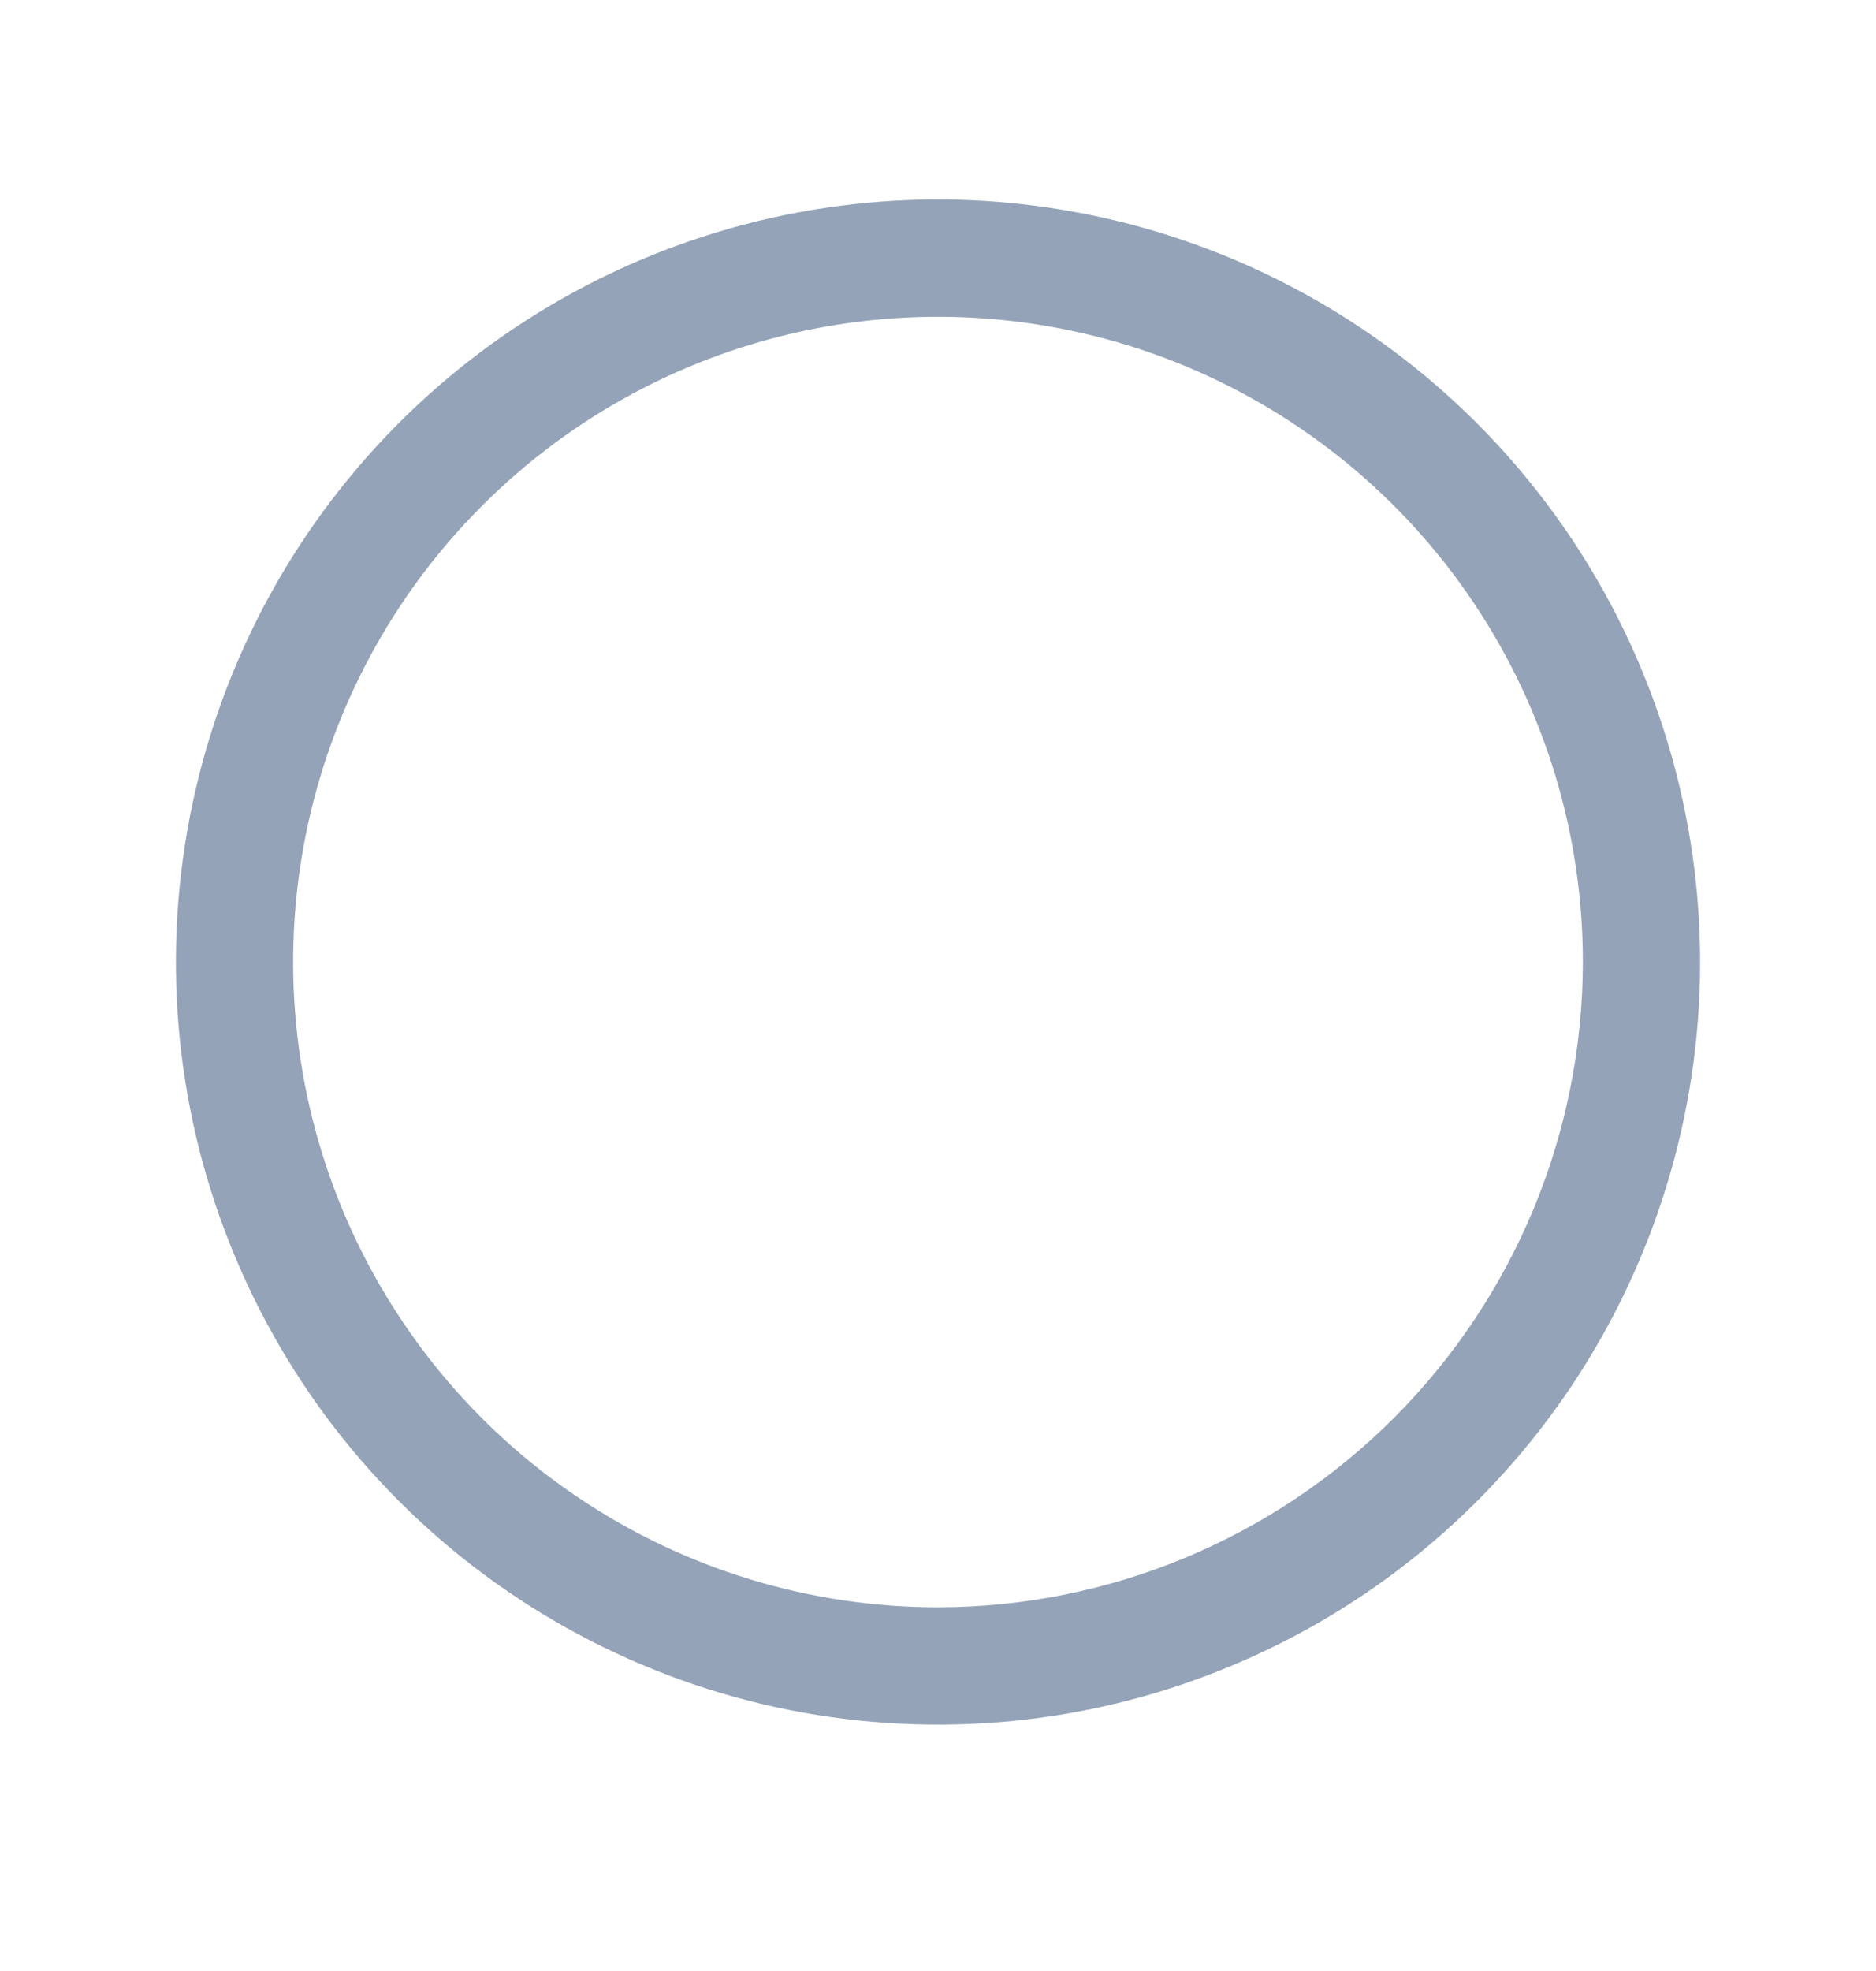 <svg width="20" height="21" viewBox="0 0 20 21" fill="none" xmlns="http://www.w3.org/2000/svg">
<path d="M10 2.125C8.393 2.125 6.822 2.602 5.486 3.494C4.15 4.387 3.108 5.656 2.493 7.141C1.879 8.625 1.718 10.259 2.031 11.835C2.345 13.411 3.118 14.859 4.255 15.995C5.391 17.131 6.839 17.905 8.415 18.219C9.991 18.532 11.625 18.372 13.109 17.756C14.594 17.142 15.863 16.1 16.756 14.764C17.648 13.428 18.125 11.857 18.125 10.25C18.123 8.096 17.266 6.031 15.743 4.507C14.22 2.984 12.154 2.127 10 2.125ZM10 17.125C8.64 17.125 7.311 16.722 6.18 15.966C5.05 15.211 4.169 14.137 3.648 12.881C3.128 11.625 2.992 10.242 3.257 8.909C3.522 7.575 4.177 6.35 5.139 5.389C6.1 4.427 7.325 3.772 8.659 3.507C9.992 3.242 11.375 3.378 12.631 3.898C13.887 4.419 14.961 5.3 15.716 6.43C16.472 7.561 16.875 8.89 16.875 10.25C16.873 12.073 16.148 13.82 14.859 15.109C13.57 16.398 11.823 17.123 10 17.125Z" fill="#94A3B8"/>
</svg>

